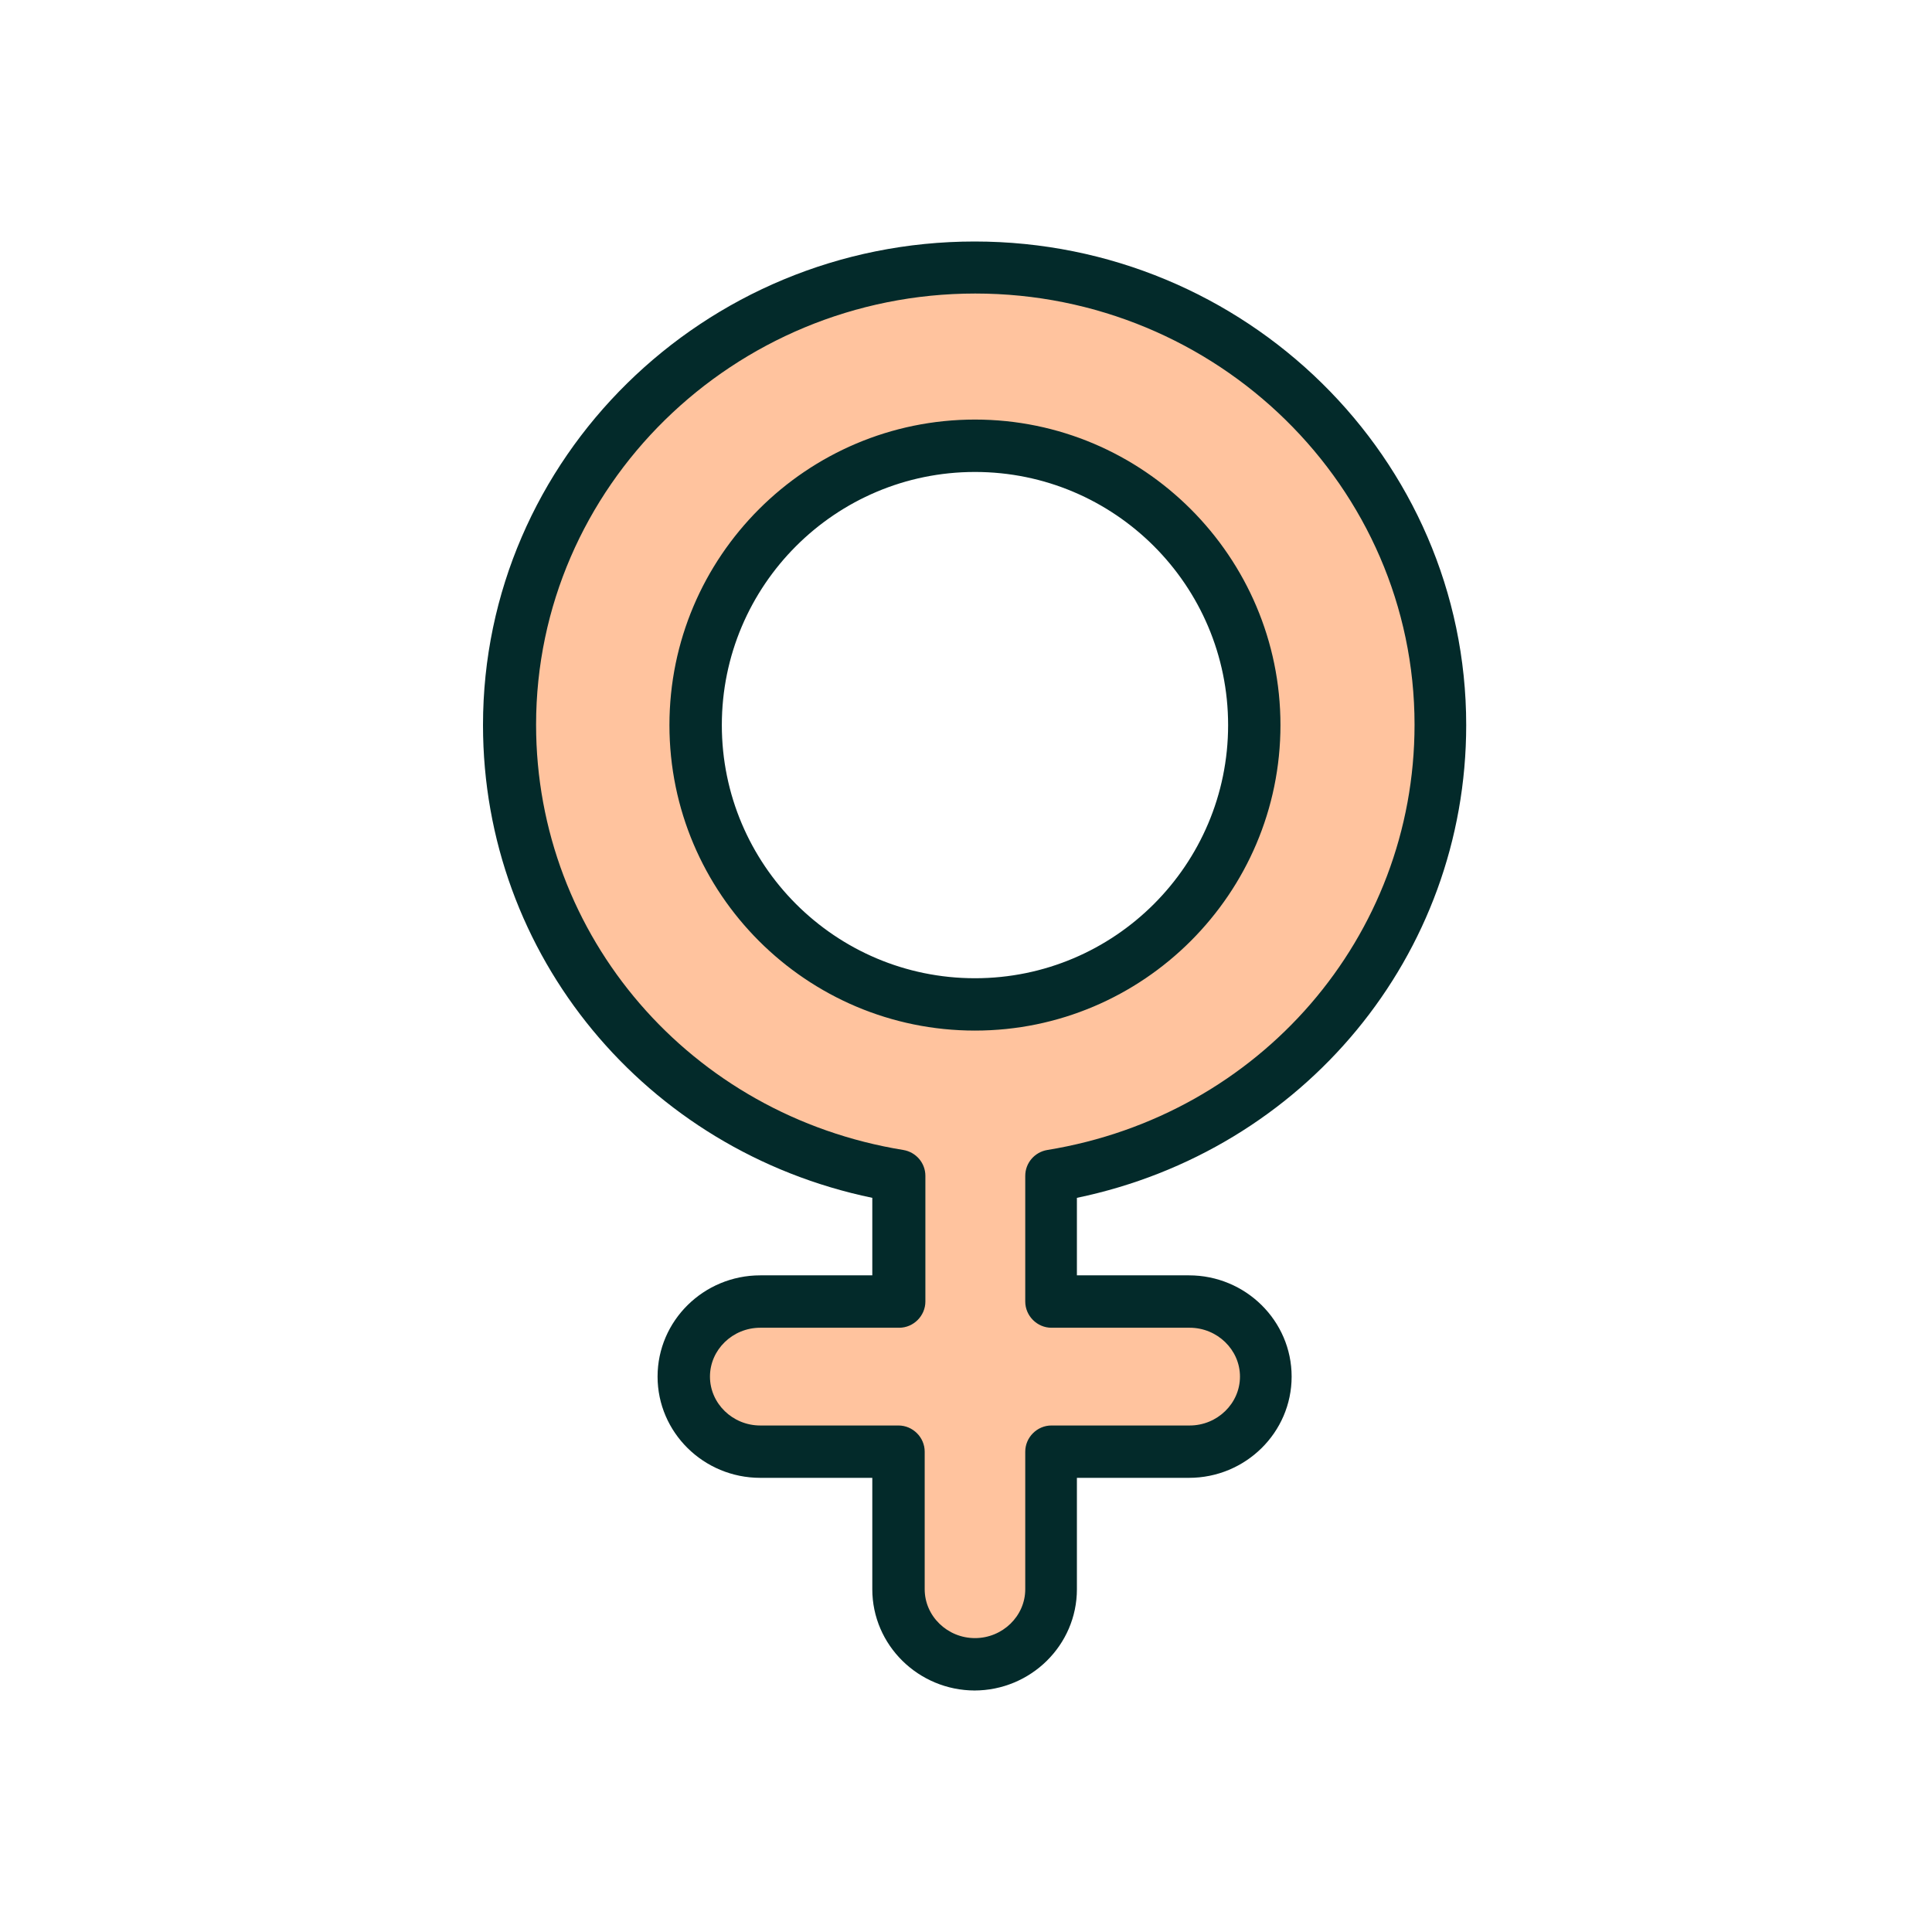 <svg width="42" height="42" viewBox="0 0 42 42" fill="none" xmlns="http://www.w3.org/2000/svg">
<path d="M31.32 15.763C31.32 10.283 26.781 5.819 21.202 5.819C15.623 5.819 11.085 10.283 11.085 15.763C11.085 20.689 14.751 24.788 19.548 25.57V28.294H16.542C15.623 28.294 14.88 29.023 14.88 29.926C14.88 30.83 15.623 31.558 16.542 31.558H19.548V34.549C19.548 35.452 20.292 36.181 21.21 36.181C22.128 36.181 22.872 35.452 22.872 34.549V31.558H25.878C26.797 31.558 27.54 30.83 27.54 29.926C27.54 29.023 26.797 28.294 25.878 28.294H22.872V25.57C27.662 24.788 31.335 20.689 31.335 15.763H31.32ZM15.123 15.763C15.123 12.415 17.848 9.69 21.195 9.69C24.542 9.69 27.267 12.415 27.267 15.763C27.267 19.11 24.542 21.835 21.195 21.835C17.848 21.835 15.123 19.11 15.123 15.763Z" fill="#FFC39E"/>
<path d="M21.195 36.75C19.965 36.75 18.963 35.763 18.963 34.549V32.127H16.527C15.297 32.127 14.295 31.141 14.295 29.926C14.295 28.712 15.297 27.725 16.527 27.725H18.963V26.04C14.03 25.015 10.5 20.765 10.5 15.763C10.5 9.964 15.297 5.25 21.187 5.25C27.077 5.25 31.874 9.964 31.874 15.763C31.874 20.765 28.345 25.015 23.411 26.04V27.725H25.848C27.077 27.725 28.079 28.712 28.079 29.926C28.079 31.141 27.077 32.127 25.848 32.127H23.411V34.549C23.411 35.763 22.409 36.75 21.18 36.75H21.195ZM16.527 28.864C15.927 28.864 15.434 29.342 15.434 29.926C15.434 30.511 15.927 30.989 16.527 30.989H19.532C19.844 30.989 20.102 31.247 20.102 31.558V34.549C20.102 35.133 20.595 35.611 21.195 35.611C21.794 35.611 22.288 35.133 22.288 34.549V31.558C22.288 31.247 22.546 30.989 22.857 30.989H25.863C26.462 30.989 26.956 30.511 26.956 29.926C26.956 29.342 26.462 28.864 25.863 28.864H22.857C22.546 28.864 22.288 28.605 22.288 28.294V25.562C22.288 25.281 22.493 25.046 22.766 25C27.389 24.249 30.751 20.362 30.751 15.755C30.751 10.586 26.462 6.381 21.202 6.381C15.942 6.381 11.654 10.586 11.654 15.755C11.654 20.355 15.009 24.249 19.639 25C19.912 25.046 20.117 25.281 20.117 25.562V28.294C20.117 28.605 19.859 28.864 19.548 28.864H16.542H16.527ZM21.195 22.404C17.536 22.404 14.553 19.429 14.553 15.763C14.553 12.097 17.536 9.121 21.195 9.121C24.853 9.121 27.836 12.104 27.836 15.763C27.836 19.421 24.853 22.404 21.195 22.404ZM21.195 10.26C18.159 10.26 15.692 12.726 15.692 15.763C15.692 18.799 18.159 21.266 21.195 21.266C24.231 21.266 26.698 18.799 26.698 15.763C26.698 12.726 24.231 10.26 21.195 10.26Z" fill="#032A2A"/>
</svg>
